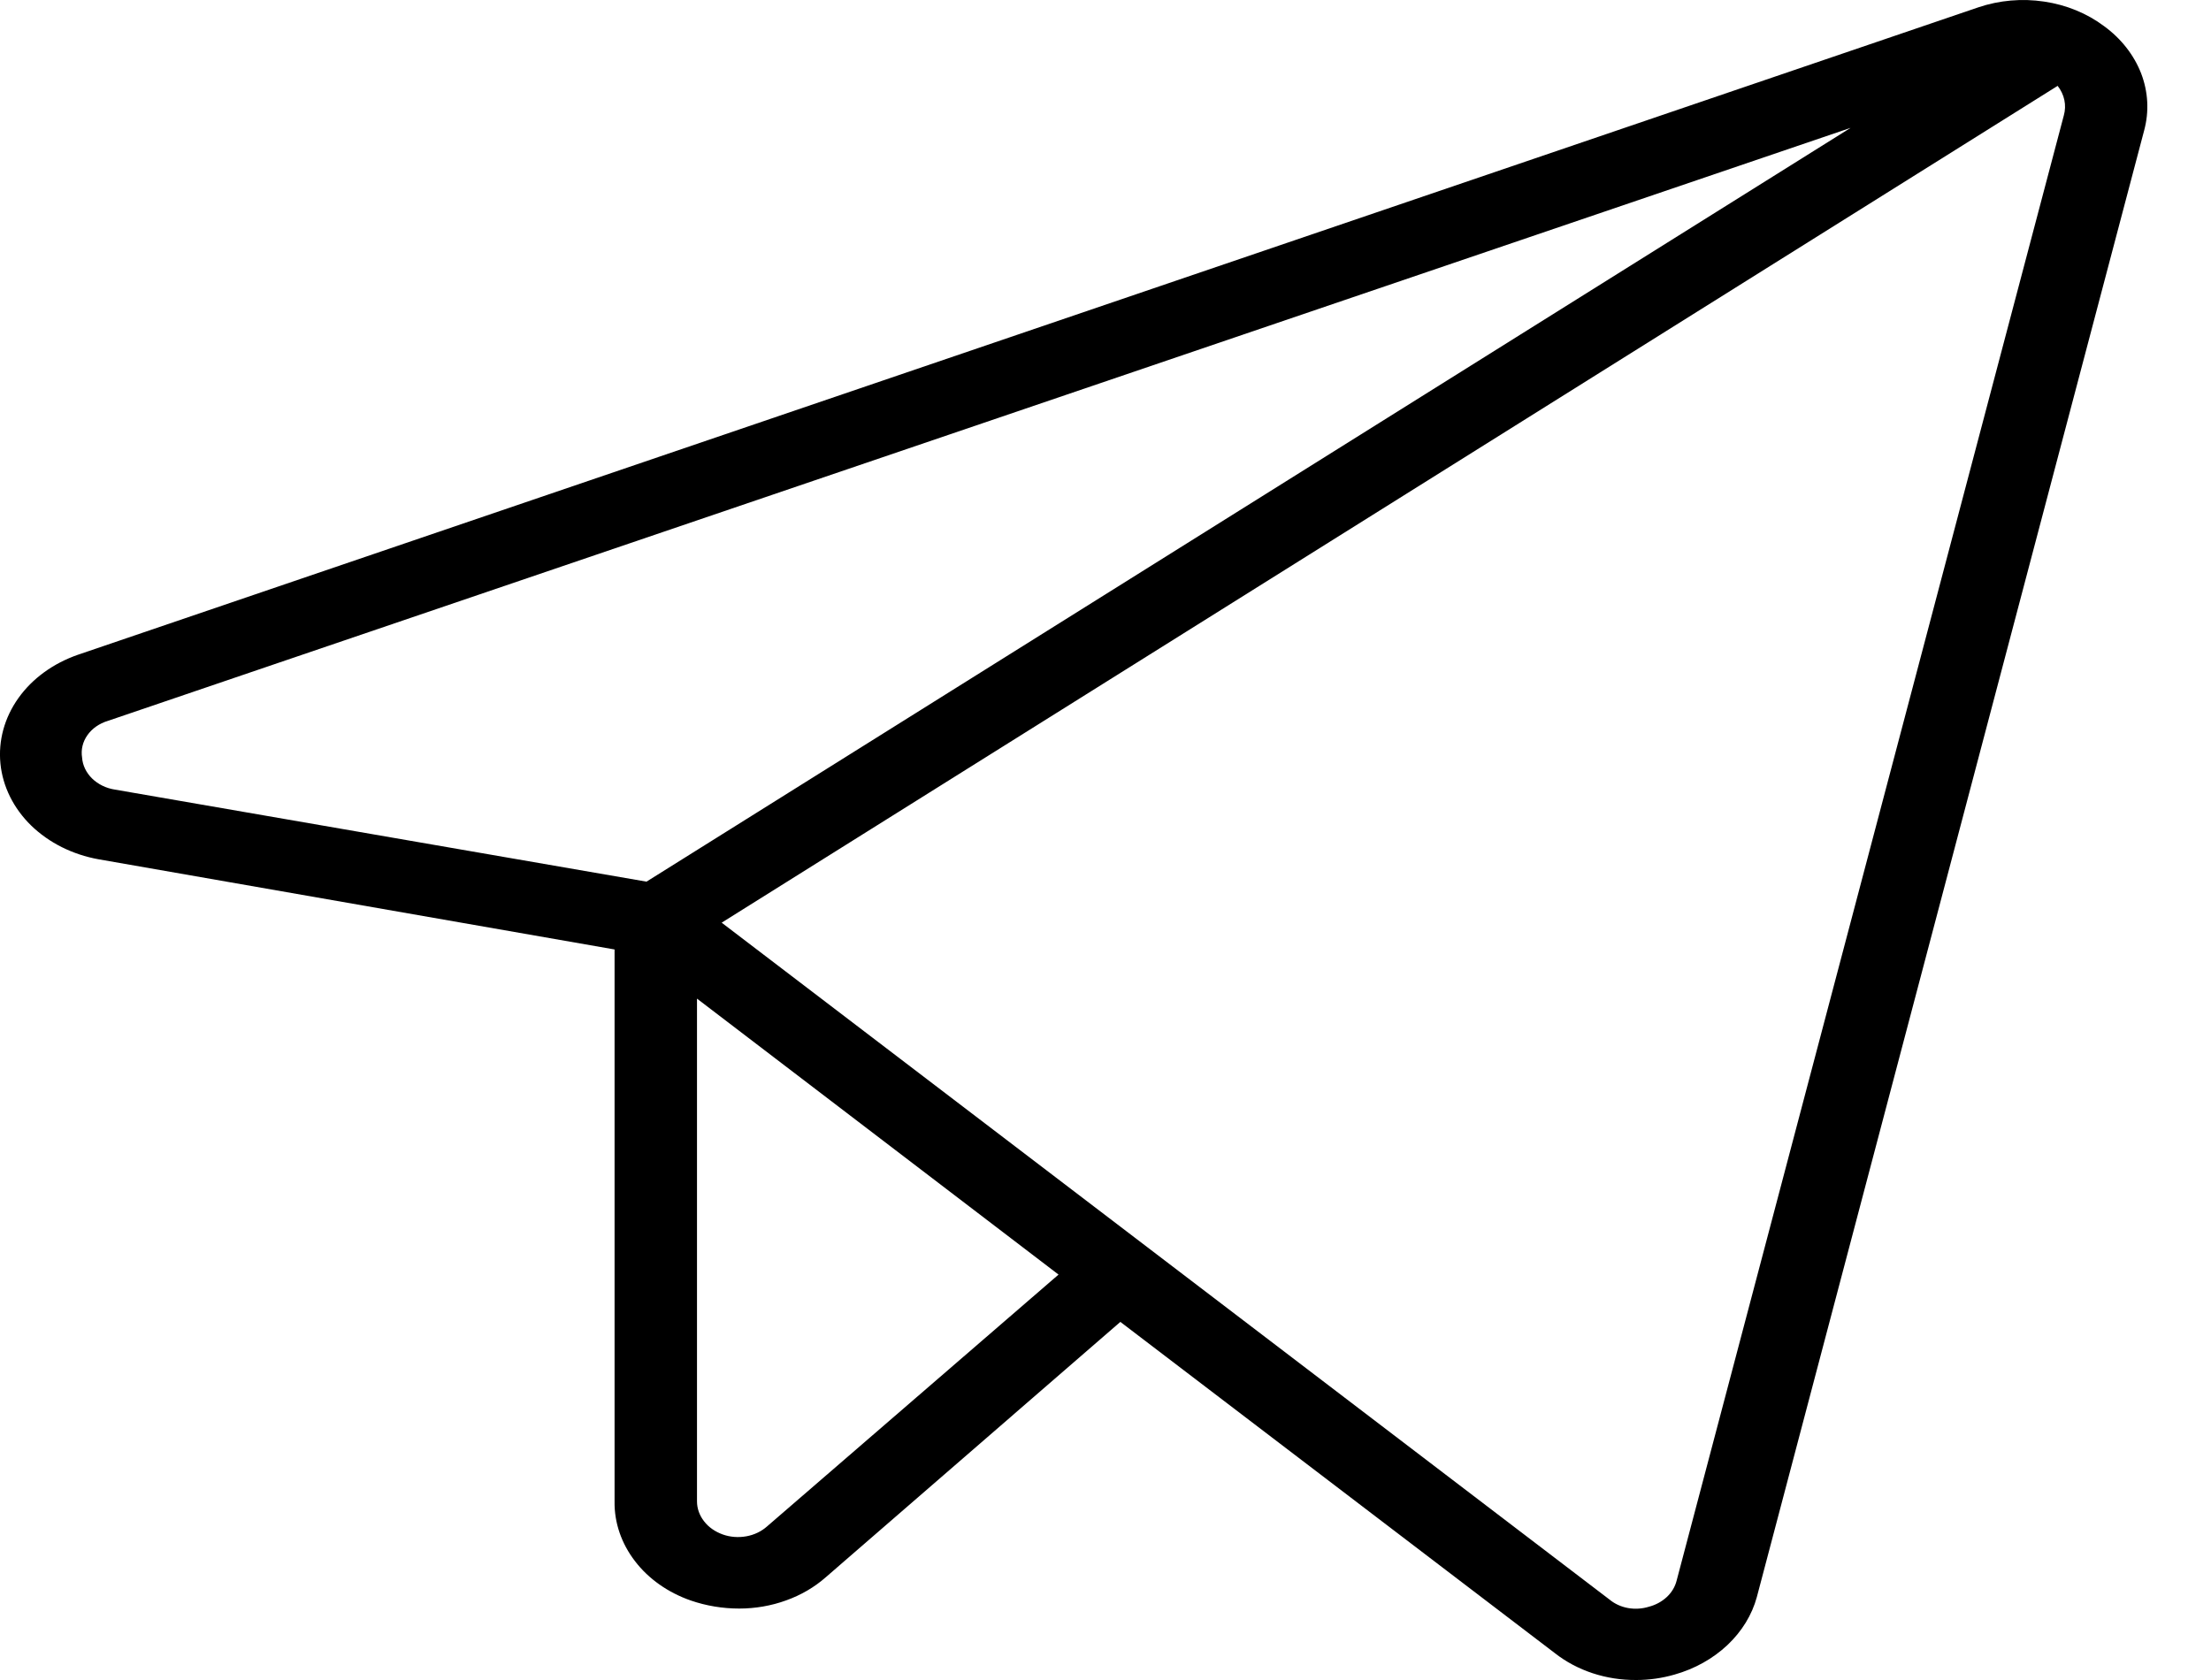 <?xml version="1.0" encoding="UTF-8"?> <svg xmlns="http://www.w3.org/2000/svg" width="25" height="19" viewBox="0 0 25 19" fill="none"> <path d="M23.79 0.295C23.598 0.151 23.364 0.055 23.114 0.018C22.863 -0.02 22.606 0.003 22.369 0.083L0.881 7.405C0.602 7.502 0.366 7.673 0.208 7.895C0.05 8.117 -0.021 8.377 0.005 8.637C0.031 8.896 0.153 9.142 0.353 9.337C0.553 9.531 0.82 9.665 1.114 9.718L6.949 10.738V16.98C6.945 17.22 7.026 17.456 7.18 17.656C7.333 17.856 7.553 18.011 7.811 18.101C7.985 18.161 8.171 18.192 8.358 18.192C8.54 18.192 8.72 18.161 8.888 18.1C9.056 18.04 9.209 17.951 9.337 17.838L12.668 14.95L17.582 18.697C17.834 18.895 18.163 19.003 18.503 19C18.649 19 18.794 18.979 18.933 18.939C19.163 18.874 19.368 18.759 19.532 18.605C19.695 18.451 19.81 18.264 19.865 18.061L24.244 1.476C24.302 1.262 24.29 1.039 24.21 0.83C24.129 0.622 23.984 0.436 23.79 0.295ZM0.928 8.567C0.914 8.479 0.935 8.39 0.988 8.315C1.041 8.239 1.123 8.182 1.219 8.153L20.925 1.446L7.31 9.971L1.3 8.93C1.2 8.915 1.109 8.87 1.041 8.804C0.974 8.738 0.934 8.655 0.928 8.567ZM8.673 17.263C8.609 17.32 8.528 17.359 8.438 17.375C8.349 17.391 8.256 17.384 8.172 17.354C8.086 17.323 8.012 17.272 7.961 17.205C7.909 17.139 7.881 17.06 7.881 16.98V11.294L11.969 14.415L8.673 17.263ZM23.336 1.305L18.957 17.879C18.939 17.948 18.901 18.011 18.846 18.062C18.79 18.114 18.72 18.152 18.642 18.172C18.567 18.195 18.486 18.2 18.408 18.186C18.33 18.172 18.258 18.139 18.2 18.091L8.16 10.435L23.266 0.971C23.304 1.02 23.33 1.074 23.342 1.132C23.354 1.189 23.352 1.248 23.336 1.305Z" fill="black"></path> </svg> 